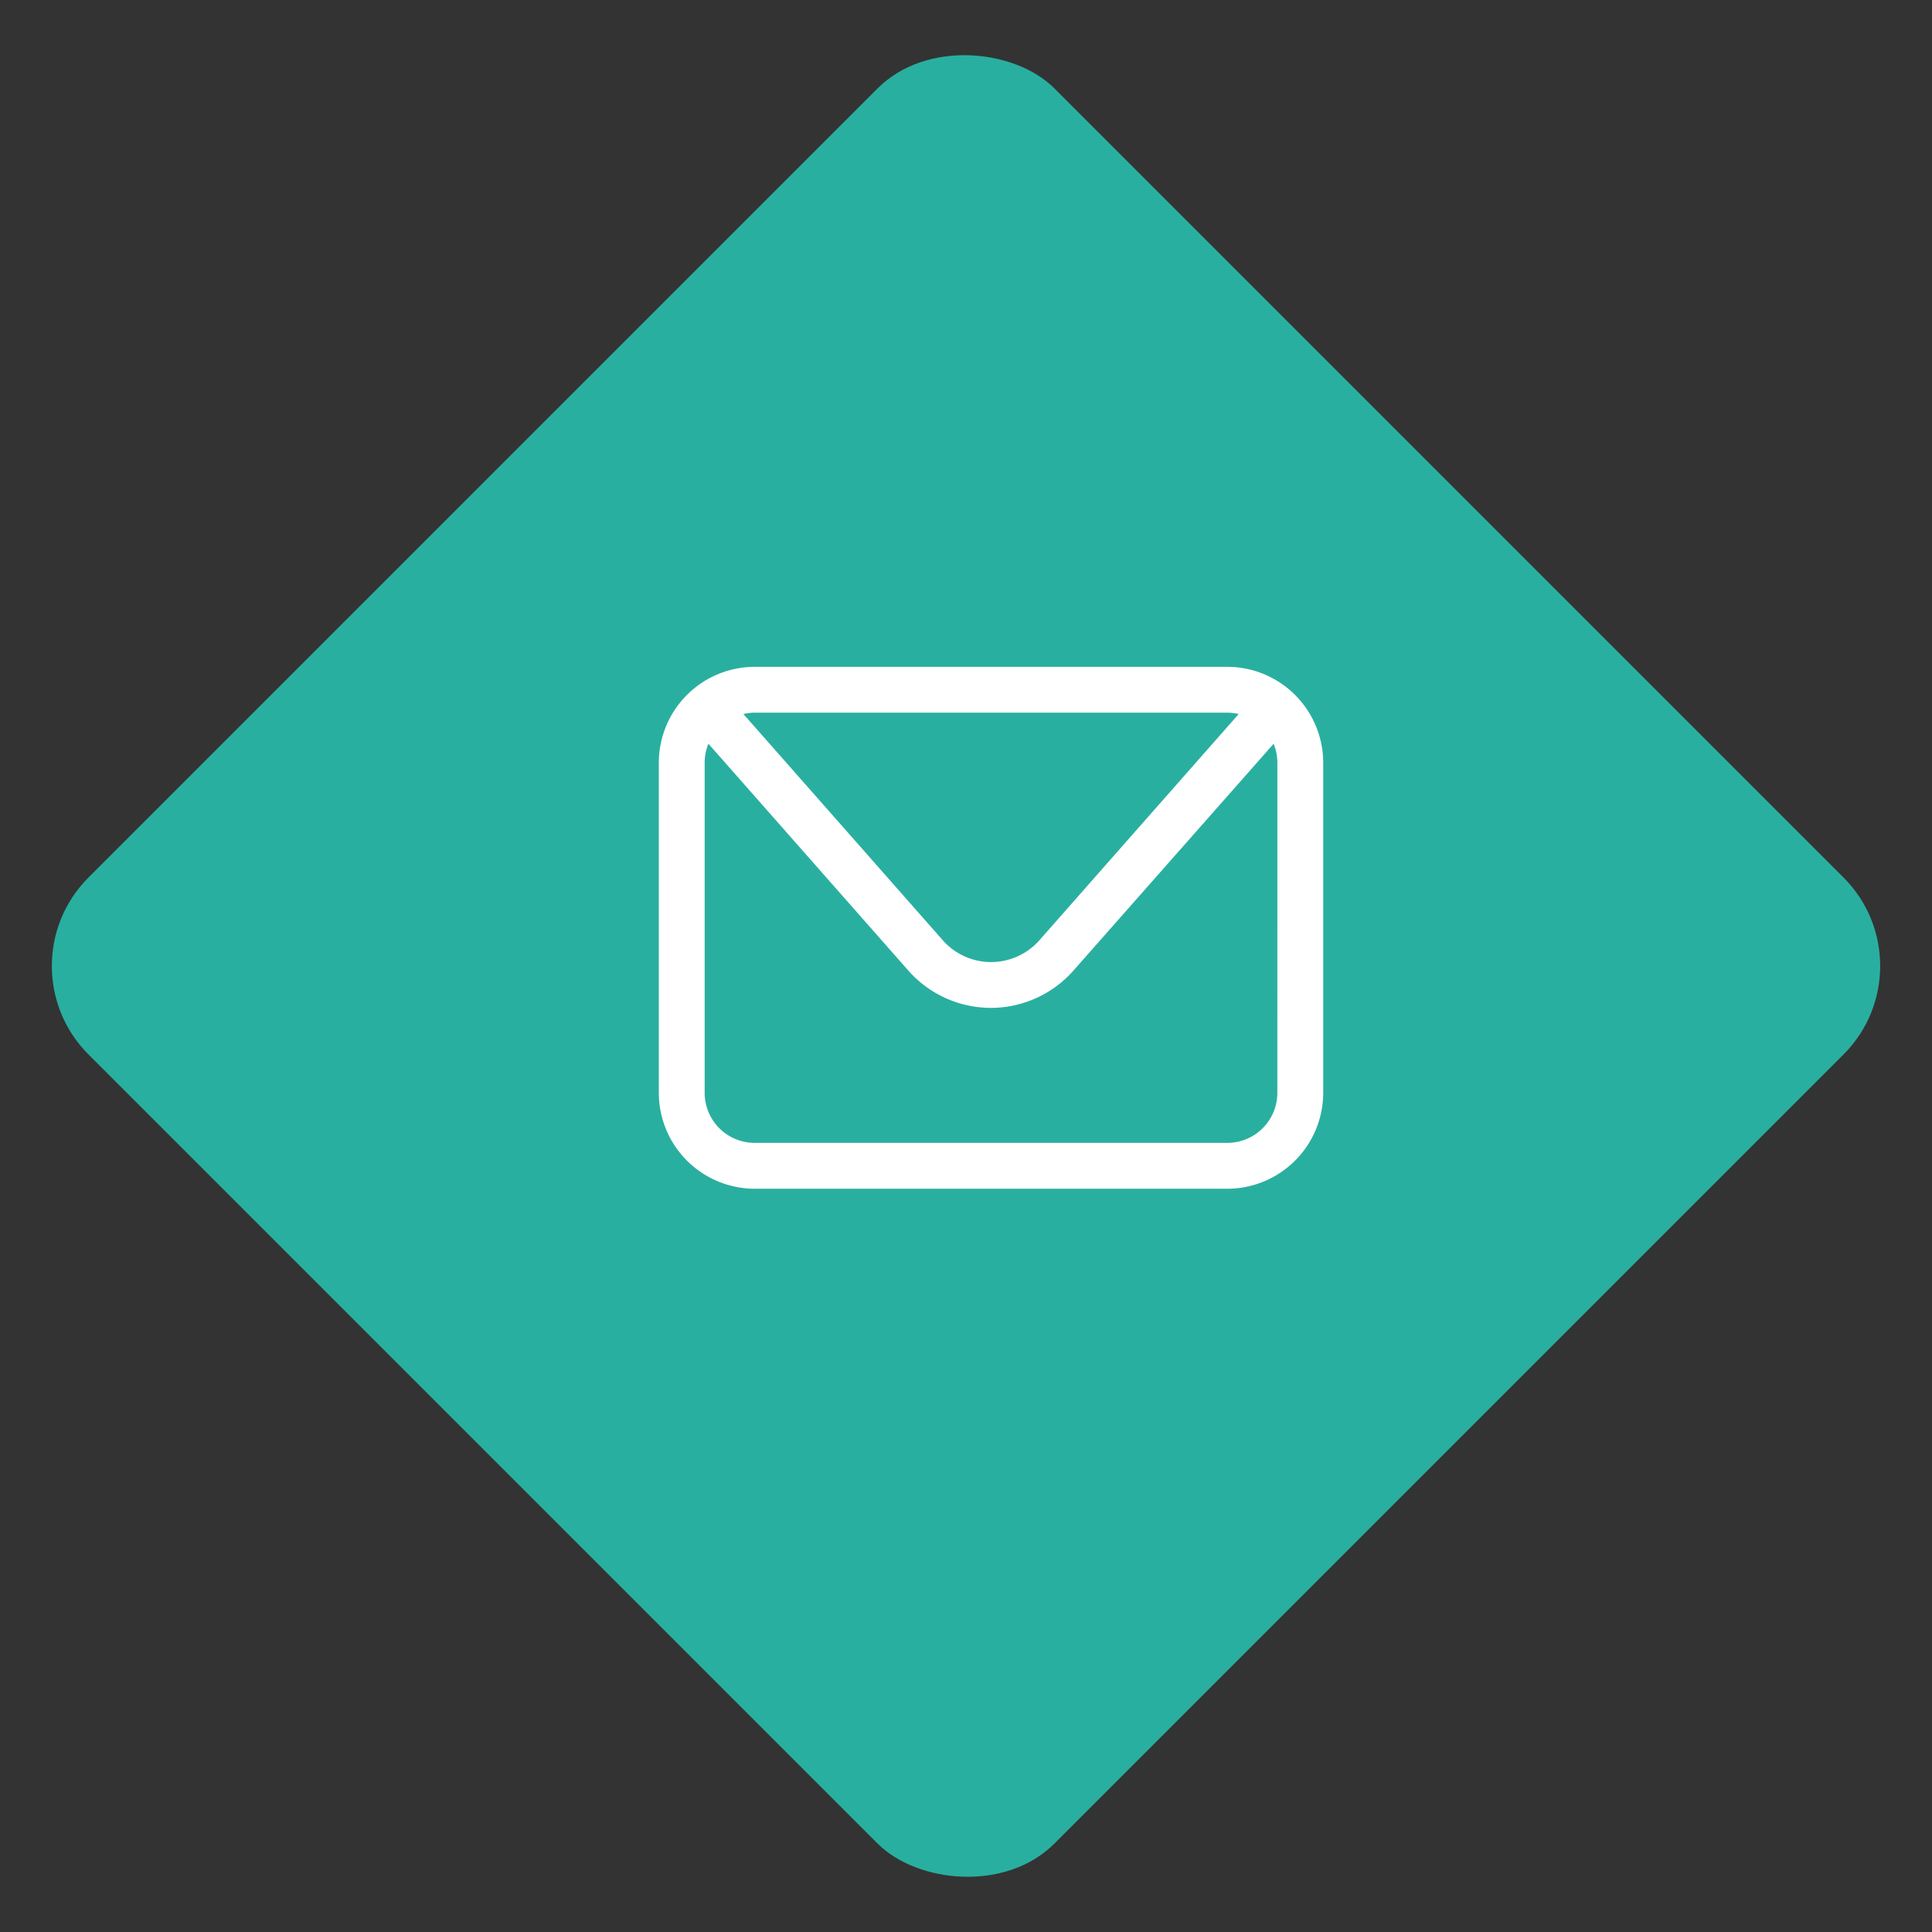 <svg xmlns="http://www.w3.org/2000/svg" width="77.199" height="77.199" viewBox="0 0 77.199 77.199">
    <rect x="0" y="0" width="77.199" height="77.199" fill="#333333" stroke="none"/>
    <defs>
        <clipPath id="jldk4gu8da">
            <path data-name="Path 4497" d="M0 4.414h26.548v-20.855H0z" transform="translate(0 16.441)" style="fill:#fff"/>
        </clipPath>
    </defs>
    <g data-name="mail icon / shape" transform="translate(-722.077 -885)">
        <rect data-name="Rectangle 2196" width="54.588" height="54.588" rx="5" transform="rotate(-45 1475.921 -409.825)" style="fill:#29afa0"/>
        <g data-name="Group 3894">
            <g data-name="Group 3893" transform="translate(748.402 911.645)" style="clip-path:url(#jldk4gu8da)">
                <g data-name="Group 3892">
                    <path data-name="Path 4496" d="M4.808 0h-18.883a3.836 3.836 0 0 0-3.832 3.833v13.189a3.837 3.837 0 0 0 3.832 3.833H4.808a3.838 3.838 0 0 0 3.833-3.833V3.833A3.837 3.837 0 0 0 4.808 0m0 1.832a2 2 0 0 1 .455.055L-2.7 10.926a2.574 2.574 0 0 1-1.931.871 2.571 2.571 0 0 1-1.929-.871l-7.966-9.039a1.987 1.987 0 0 1 .454-.055zm2 15.19a2 2 0 0 1-2 2h-18.883a2 2 0 0 1-2-2V3.833a1.983 1.983 0 0 1 .151-.759l7.986 9.062a4.405 4.405 0 0 0 3.3 1.492 4.4 4.4 0 0 0 3.3-1.492l7.997-9.061a1.983 1.983 0 0 1 .15.759z" transform="translate(17.907)" style="fill:#fff"/>
                </g>
            </g>
        </g>
    </g>
</svg>
